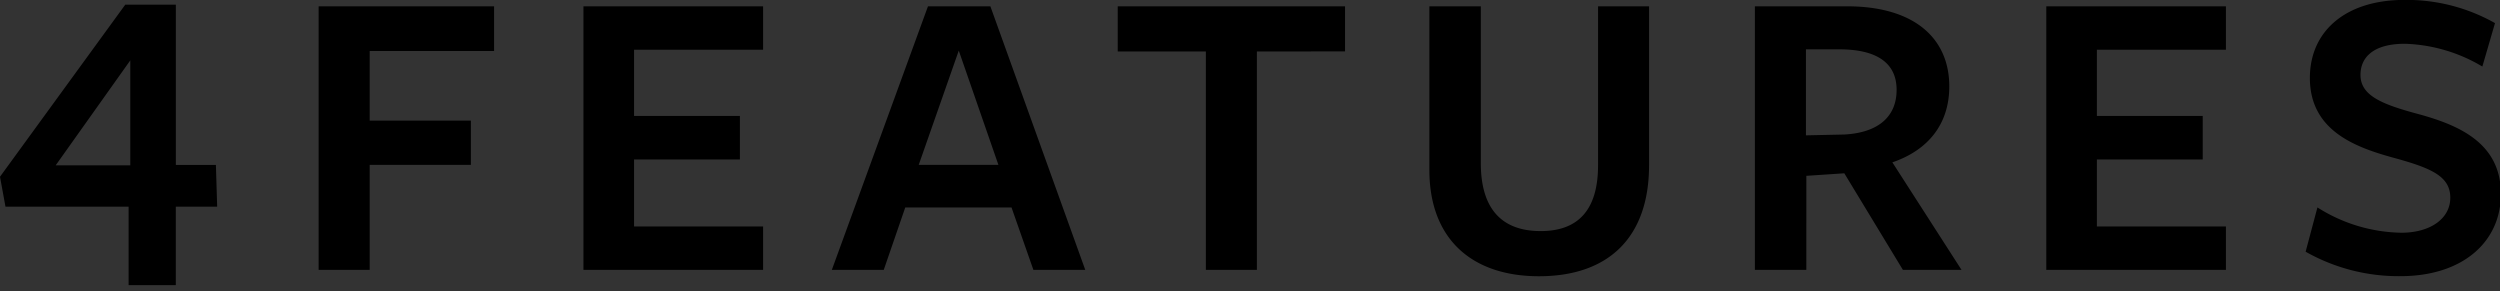 <svg xmlns="http://www.w3.org/2000/svg" xmlns:xlink="http://www.w3.org/1999/xlink" width="249" height="29" viewBox="0 0 249 29">
  <rect x="0" y="0" width="249" height="29" fill="#333333" stroke="none"/>
  <defs>
    <clipPath id="clip-path">
      <path id="パス_1914" data-name="パス 1914" d="M0,0H249V29H0Z" transform="translate(558 3595)" fill="#fff" stroke="#707070" stroke-width="1" opacity="0"/>
    </clipPath>
    <clipPath id="clip-path-2">
      <rect id="長方形_365" data-name="長方形 365" width="350" height="54" transform="translate(538 3585)" fill="#fff" stroke="#707070" stroke-width="1"/>
    </clipPath>
  </defs>
  <g id="マスクグループ_24" data-name="マスクグループ 24" transform="translate(-558 -3595)" clip-path="url(#clip-path)">
    <g id="マスクグループ_15" data-name="マスクグループ 15" transform="translate(-30 -3)" clip-path="url(#clip-path-2)">
      <path id="パス_1901" data-name="パス 1901" d="M70.709,35.706l-.126-4.158h-3.99V15.588h-5.04L49.079,32.724l.546,2.982H61.889v7.812h4.7V35.706ZM62.057,31.59H54.623l7.434-10.458ZM80.815,42H85.9V31.542h10.08v-4.41H85.9V20.2h12.39V15.75H80.815Zm44.268,0V37.674H112.231V31h10.542V26.67H112.231V20.076h12.852V15.75H107.191V42Zm22.638-26.25h-6.216L131.929,42H137.1l2.142-6.216h10.584L152.005,42h5.166Zm.8,15.792h-7.938l3.99-11.382Zm34.524-11.3V15.75H160.405v4.494h8.778V42h5.082V20.244Zm30.282,11.34V15.75h-5.082V31.584c0,4.536-2.058,6.552-5.712,6.552-4.074,0-5.964-2.436-5.964-6.762V15.75h-5.124v16.3c0,6.846,4.2,10.584,10.92,10.584C209.335,42.63,213.325,38.724,213.325,31.584Zm15.666,1.05,3.78-.252L238.609,42h5.838l-6.888-10.71c3.57-1.218,5.67-3.822,5.67-7.56,0-4.83-3.528-7.98-10.164-7.98h-9.2V42h5.124Zm-.042-4.032V20.034h3.318c3.654,0,5.712,1.3,5.712,4.032,0,2.856-2.058,4.284-5.208,4.452ZM270.781,42V37.674H257.929V31h10.542V26.67H257.929V20.076h12.852V15.75H252.889V42Zm17.472-3.7a16.038,16.038,0,0,1-8.358-2.52l-1.176,4.41a18.786,18.786,0,0,0,9.45,2.436c6.174,0,10-3.4,10-8.19,0-5-4.074-6.8-8.022-7.9-3.612-.966-5.964-1.806-5.964-3.948,0-1.806,1.344-3.108,4.41-3.108a15.951,15.951,0,0,1,7.728,2.268l1.26-4.326a17.878,17.878,0,0,0-9.03-2.31c-5.838,0-9.408,3.108-9.408,7.77,0,5.166,4.368,6.846,8.148,7.9,3.864,1.05,5.838,1.848,5.838,4.032C293.125,36.918,291.109,38.3,288.253,38.3Z" transform="translate(538.921 3582.88)"/>
    </g>
    <g id="長方形_5706" data-name="長方形 5706" transform="translate(158 1604)" fill="#fff" stroke="#707070" stroke-width="1" opacity="0.59">
      <rect width="480" height="207" stroke="none"/>
      <rect x="0.5" y="0.5" width="479" height="206" fill="none"/>
    </g>
  </g>
</svg>
